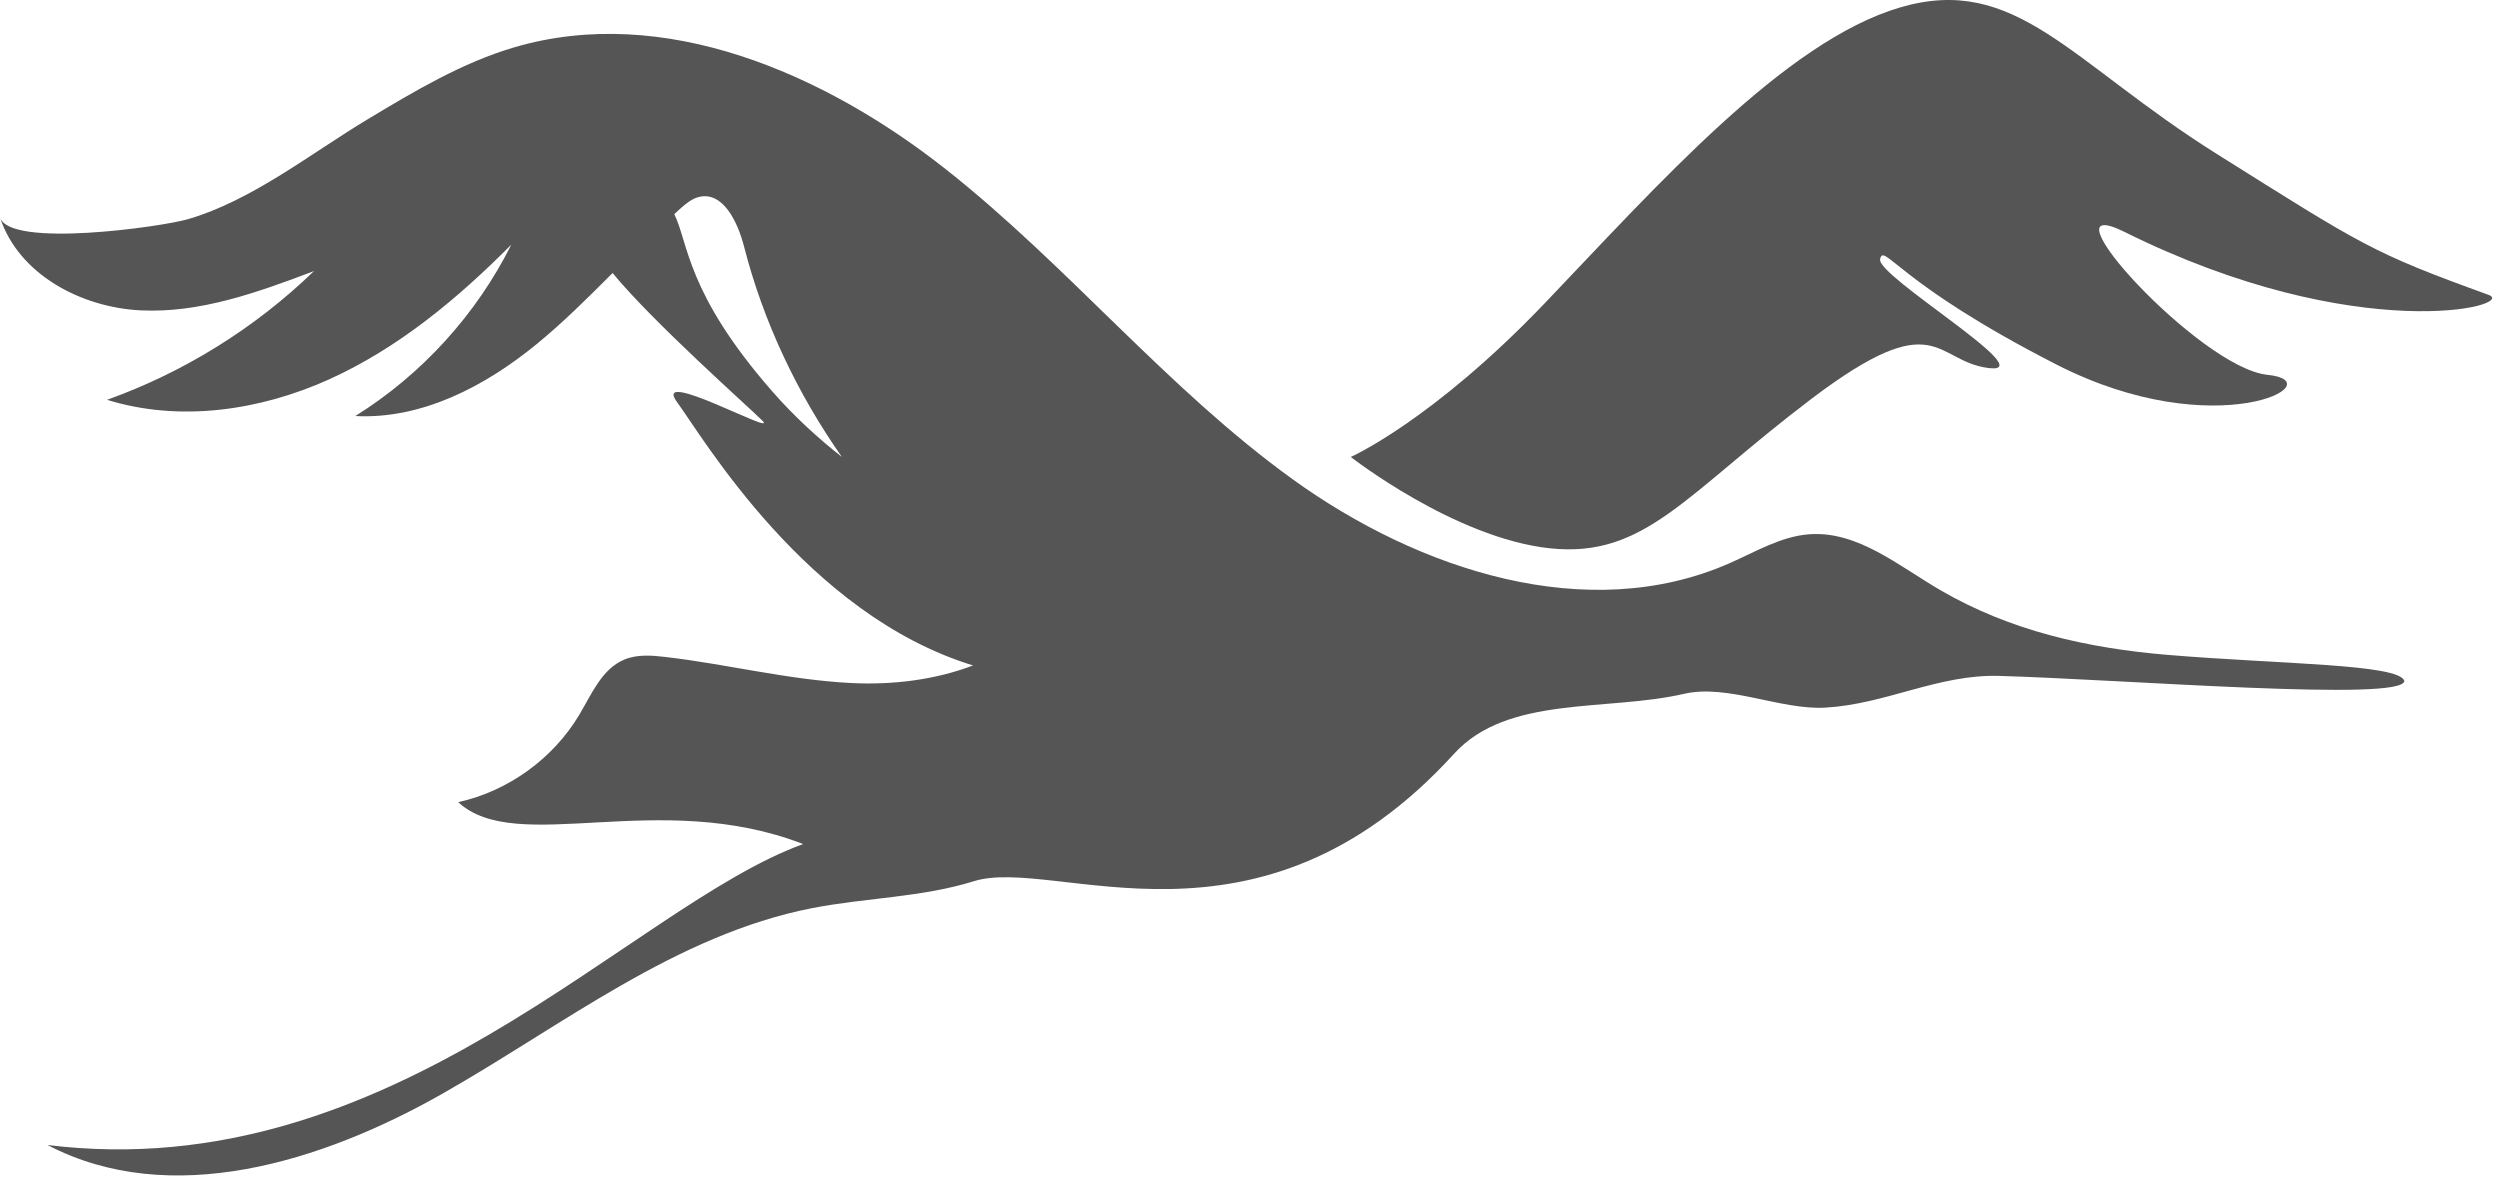 <?xml version="1.0" encoding="UTF-8"?> <svg xmlns="http://www.w3.org/2000/svg" width="111" height="53" viewBox="0 0 111 53" fill="none"><path d="M96.246 29.077C92.67 28.778 89.262 28.009 86.159 26.207C84.301 25.127 82.48 23.566 80.338 23.721C79.08 23.811 77.956 24.495 76.803 25.002C70.494 27.785 62.994 25.319 57.401 21.285C51.808 17.251 47.403 11.78 41.988 7.51C36.574 3.24 29.454 0.156 22.838 2.1C20.516 2.784 18.413 4.042 16.338 5.287C13.813 6.803 11.194 8.903 8.341 9.733C7.171 10.073 0.447 11.024 0 9.656C0.824 12.176 3.591 13.649 6.24 13.78C8.889 13.911 11.461 12.974 13.94 12.036C11.33 14.563 8.175 16.524 4.754 17.752C7.975 18.752 11.536 18.233 14.611 16.844C17.686 15.455 20.326 13.255 22.702 10.862C21.148 13.969 18.722 16.634 15.776 18.472C18.724 18.625 21.535 17.154 23.819 15.285C25.014 14.307 26.106 13.217 27.199 12.122C29.011 14.326 33.232 18.059 33.849 18.676C34.604 19.431 28.865 16.242 30.074 17.874C31.189 19.382 35.789 27.275 43.205 29.546C41.507 30.191 39.619 30.419 37.787 30.326C35.017 30.187 32.306 29.492 29.551 29.17C28.934 29.096 28.285 29.047 27.713 29.288C26.728 29.701 26.276 30.802 25.73 31.72C24.567 33.679 22.569 35.124 20.344 35.616C22.939 38.02 29.241 34.984 35.66 37.476C27.958 40.269 17.462 52.73 2.109 50.838C7.56 53.691 14.293 51.599 19.643 48.561C24.992 45.522 30.011 41.508 36.049 40.323C38.438 39.856 40.919 39.85 43.242 39.125C46.854 37.996 55.821 43.065 64.564 33.464C66.933 30.86 71.344 31.599 74.773 30.806C76.702 30.359 79.067 31.531 81.041 31.419C83.738 31.266 86.058 29.933 88.758 30.01C94.392 30.172 106.752 31.174 106.752 30.23C106.509 29.475 101.211 29.492 96.246 29.077ZM34.303 17.393C30.458 13.004 30.572 10.781 29.938 9.508C30.048 9.411 30.149 9.308 30.259 9.215C30.489 9.017 30.734 8.82 31.028 8.746C32.103 8.478 32.759 9.867 33.034 10.94C33.892 14.29 35.395 17.457 37.378 20.289C36.307 19.442 35.256 18.483 34.303 17.393Z" fill="#555555"></path><path d="M59.975 20.289C59.975 20.289 63.6 18.678 68.582 13.468C73.566 8.258 79.228 1.84 84.363 0.33C89.498 -1.179 91.915 2.747 98.408 6.824C104.902 10.901 105.281 11.204 110.491 13.092C111.828 13.576 104.676 15.434 94.332 10.299C90.429 8.361 97.654 16.339 100.675 16.642C103.696 16.945 98.41 19.814 91.312 16.188C84.215 12.563 83.645 10.752 83.477 11.507C83.309 12.262 90.708 16.642 88.291 16.341C85.874 16.038 86.027 13.473 80.439 17.7C74.85 21.927 73.04 24.798 68.81 24.344C64.58 23.889 59.975 20.289 59.975 20.289Z" fill="#555555"></path></svg> 